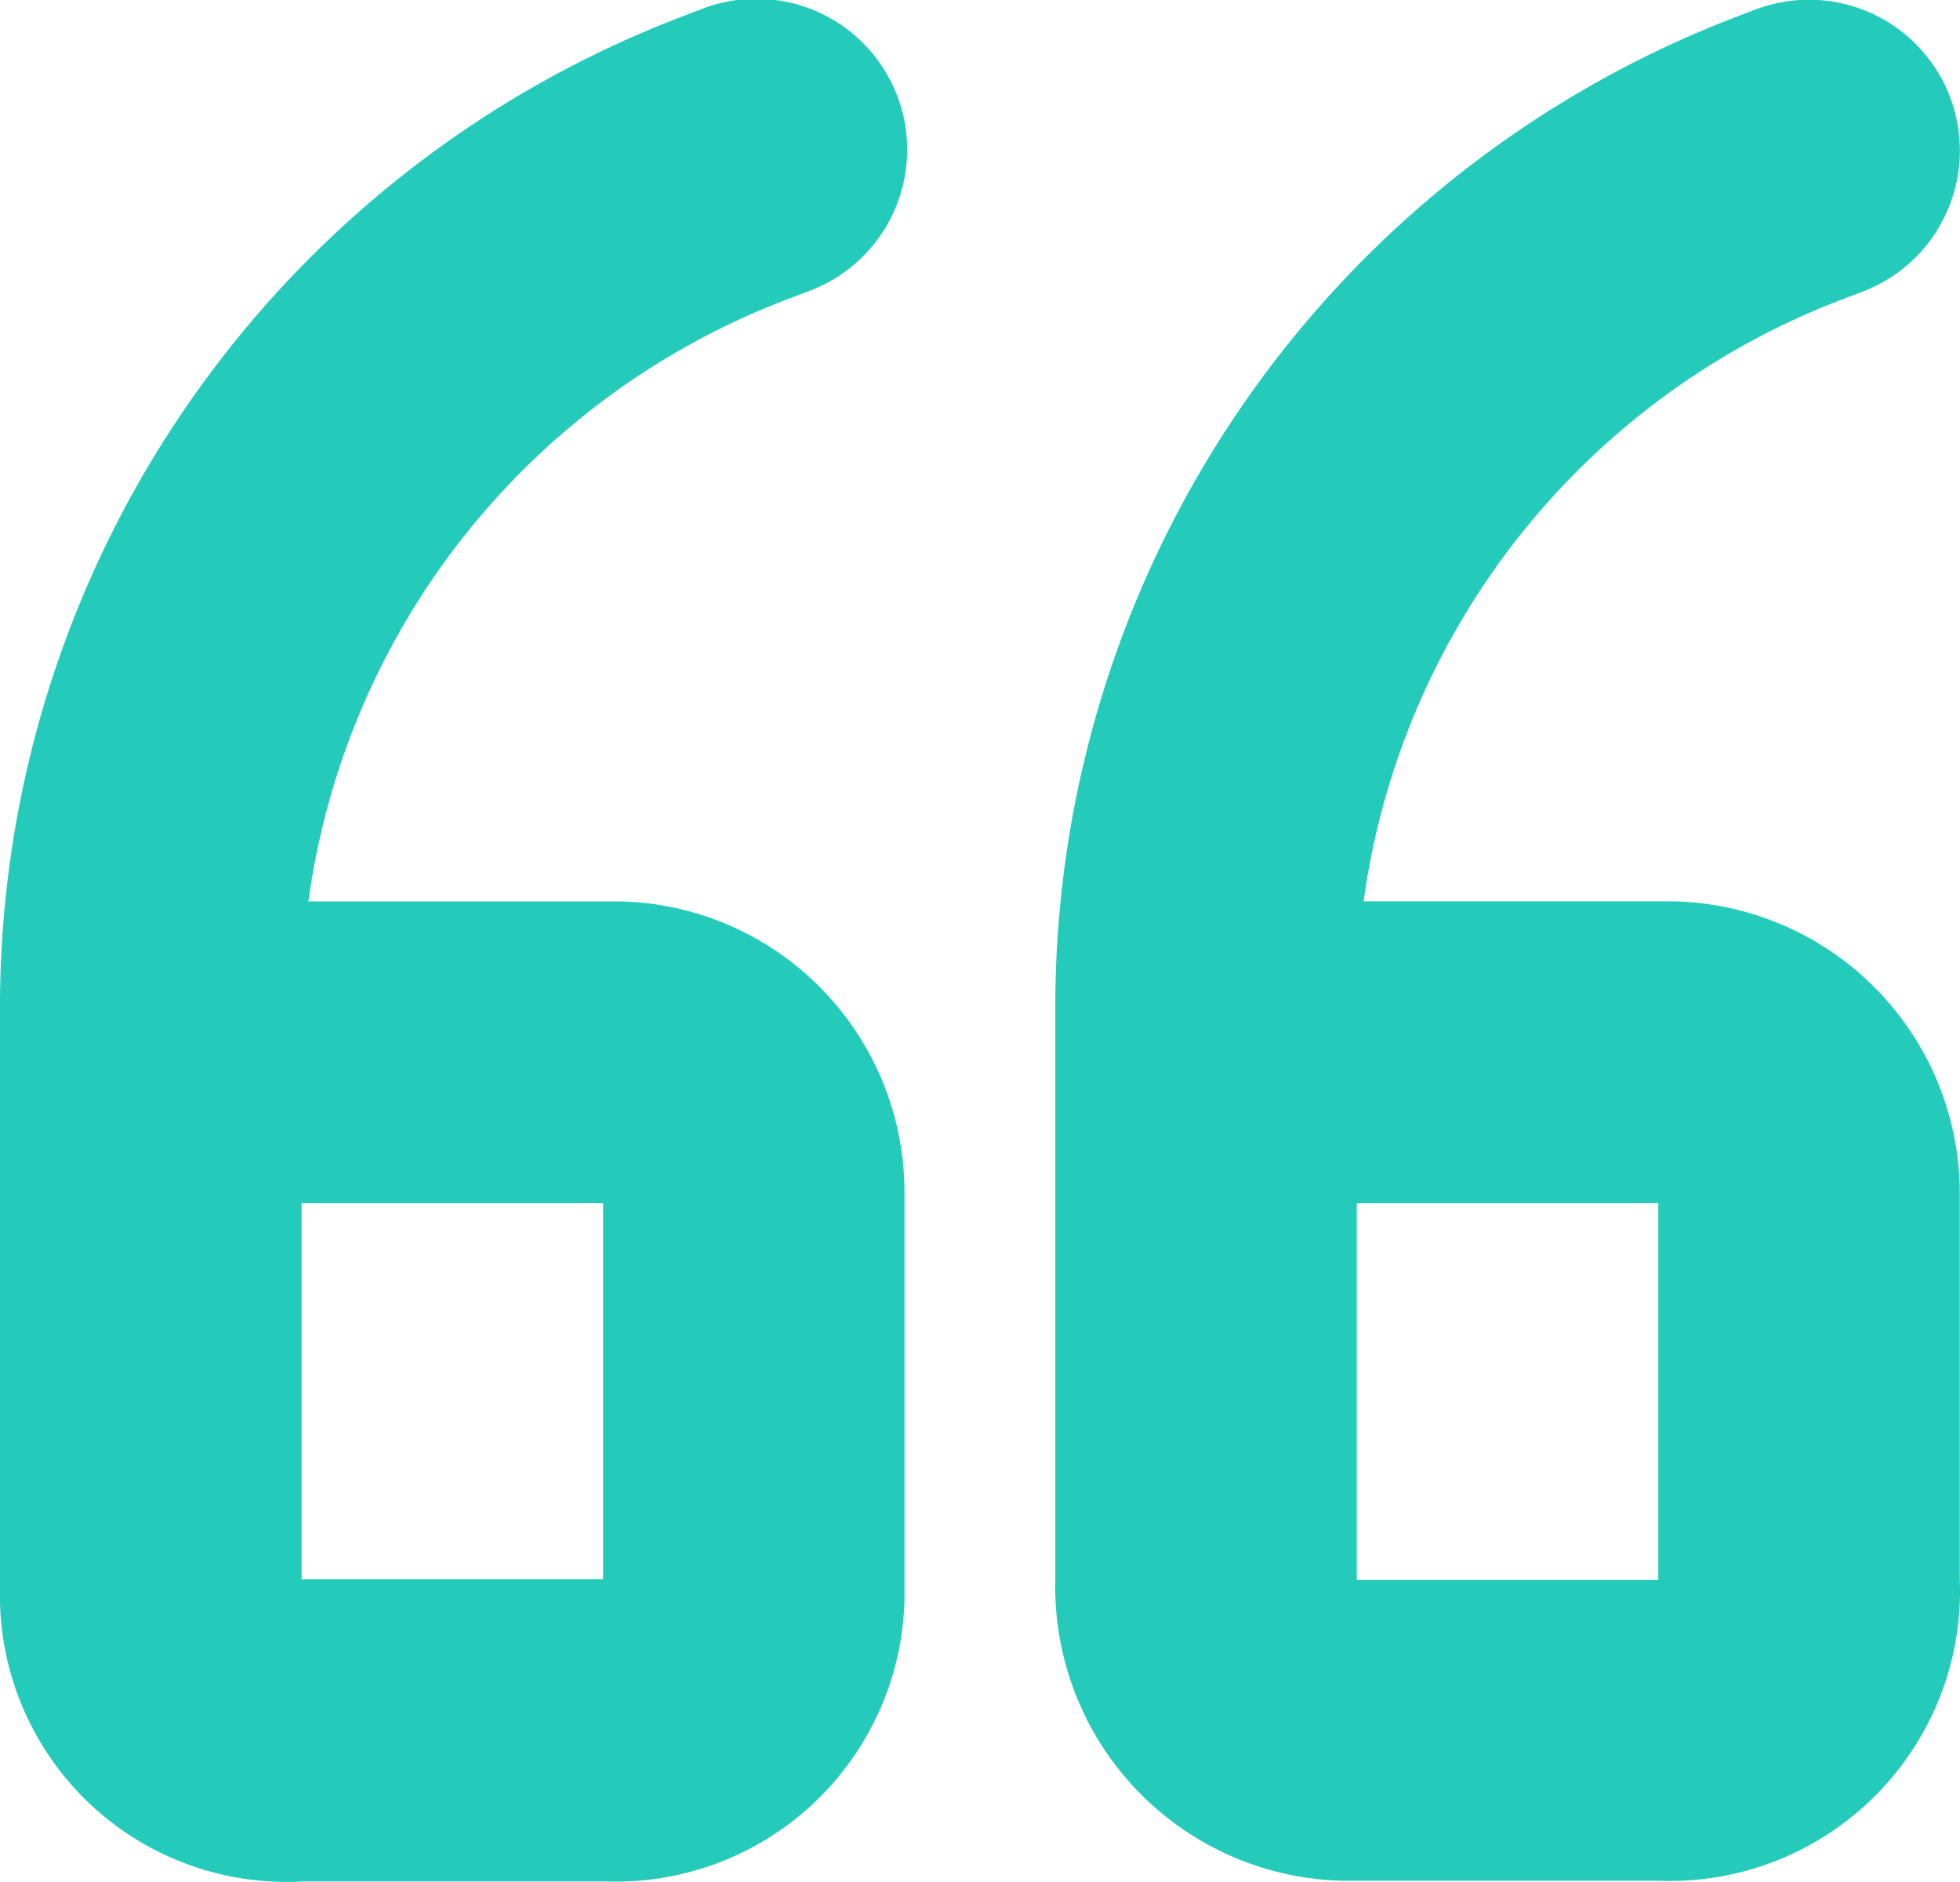 <svg xmlns="http://www.w3.org/2000/svg" width="72.082" height="69.194" viewBox="0 0 72.082 69.194">
  <g id="quotation" transform="translate(0 -8.333)">
    <g id="Group_32" data-name="Group 32" transform="translate(0 8.334)">
      <g id="Group_31" data-name="Group 31" transform="translate(0)">
        <path id="Path_78" data-name="Path 78" d="M22.9,41.478H11.34A27.719,27.719,0,0,1,29.053,19.3l.582-.222A5.548,5.548,0,1,0,25.754,8.686l-.582.222A38.973,38.973,0,0,0,0,45.137V66.758A10.533,10.533,0,0,0,10.3,77.525q.4.009.793-.012H22.373a10.617,10.617,0,0,0,10.89-10.336q0-.113,0-.226V52.233A10.7,10.7,0,0,0,22.9,41.478Zm-.721,24.587V66.4H11.091V52.565H22.179Z" transform="translate(0 -8.334)" fill="#24cbbb"/>
      </g>
    </g>
    <g id="Group_34" data-name="Group 34" transform="translate(38.804 8.334)">
      <g id="Group_33" data-name="Group 33">
        <path id="Path_79" data-name="Path 79" d="M257.247,66.4V52.15a10.755,10.755,0,0,0-10.833-10.677l-.255,0H235.321A27.719,27.719,0,0,1,253.034,19.3l.582-.222a5.548,5.548,0,1,0-3.881-10.395l-.582.222a38.974,38.974,0,0,0-25.169,36.229V66.425a5.138,5.138,0,0,0,0,.527,10.811,10.811,0,0,0,10.533,10.533h11.642a10.672,10.672,0,0,0,11.088-10.239Q257.264,66.822,257.247,66.4Zm-11.088-.249v.277H235.071V52.565h11.088Z" transform="translate(-223.977 -8.334)" fill="#24cbbb"/>
      </g>
    </g>
  </g>
</svg>
